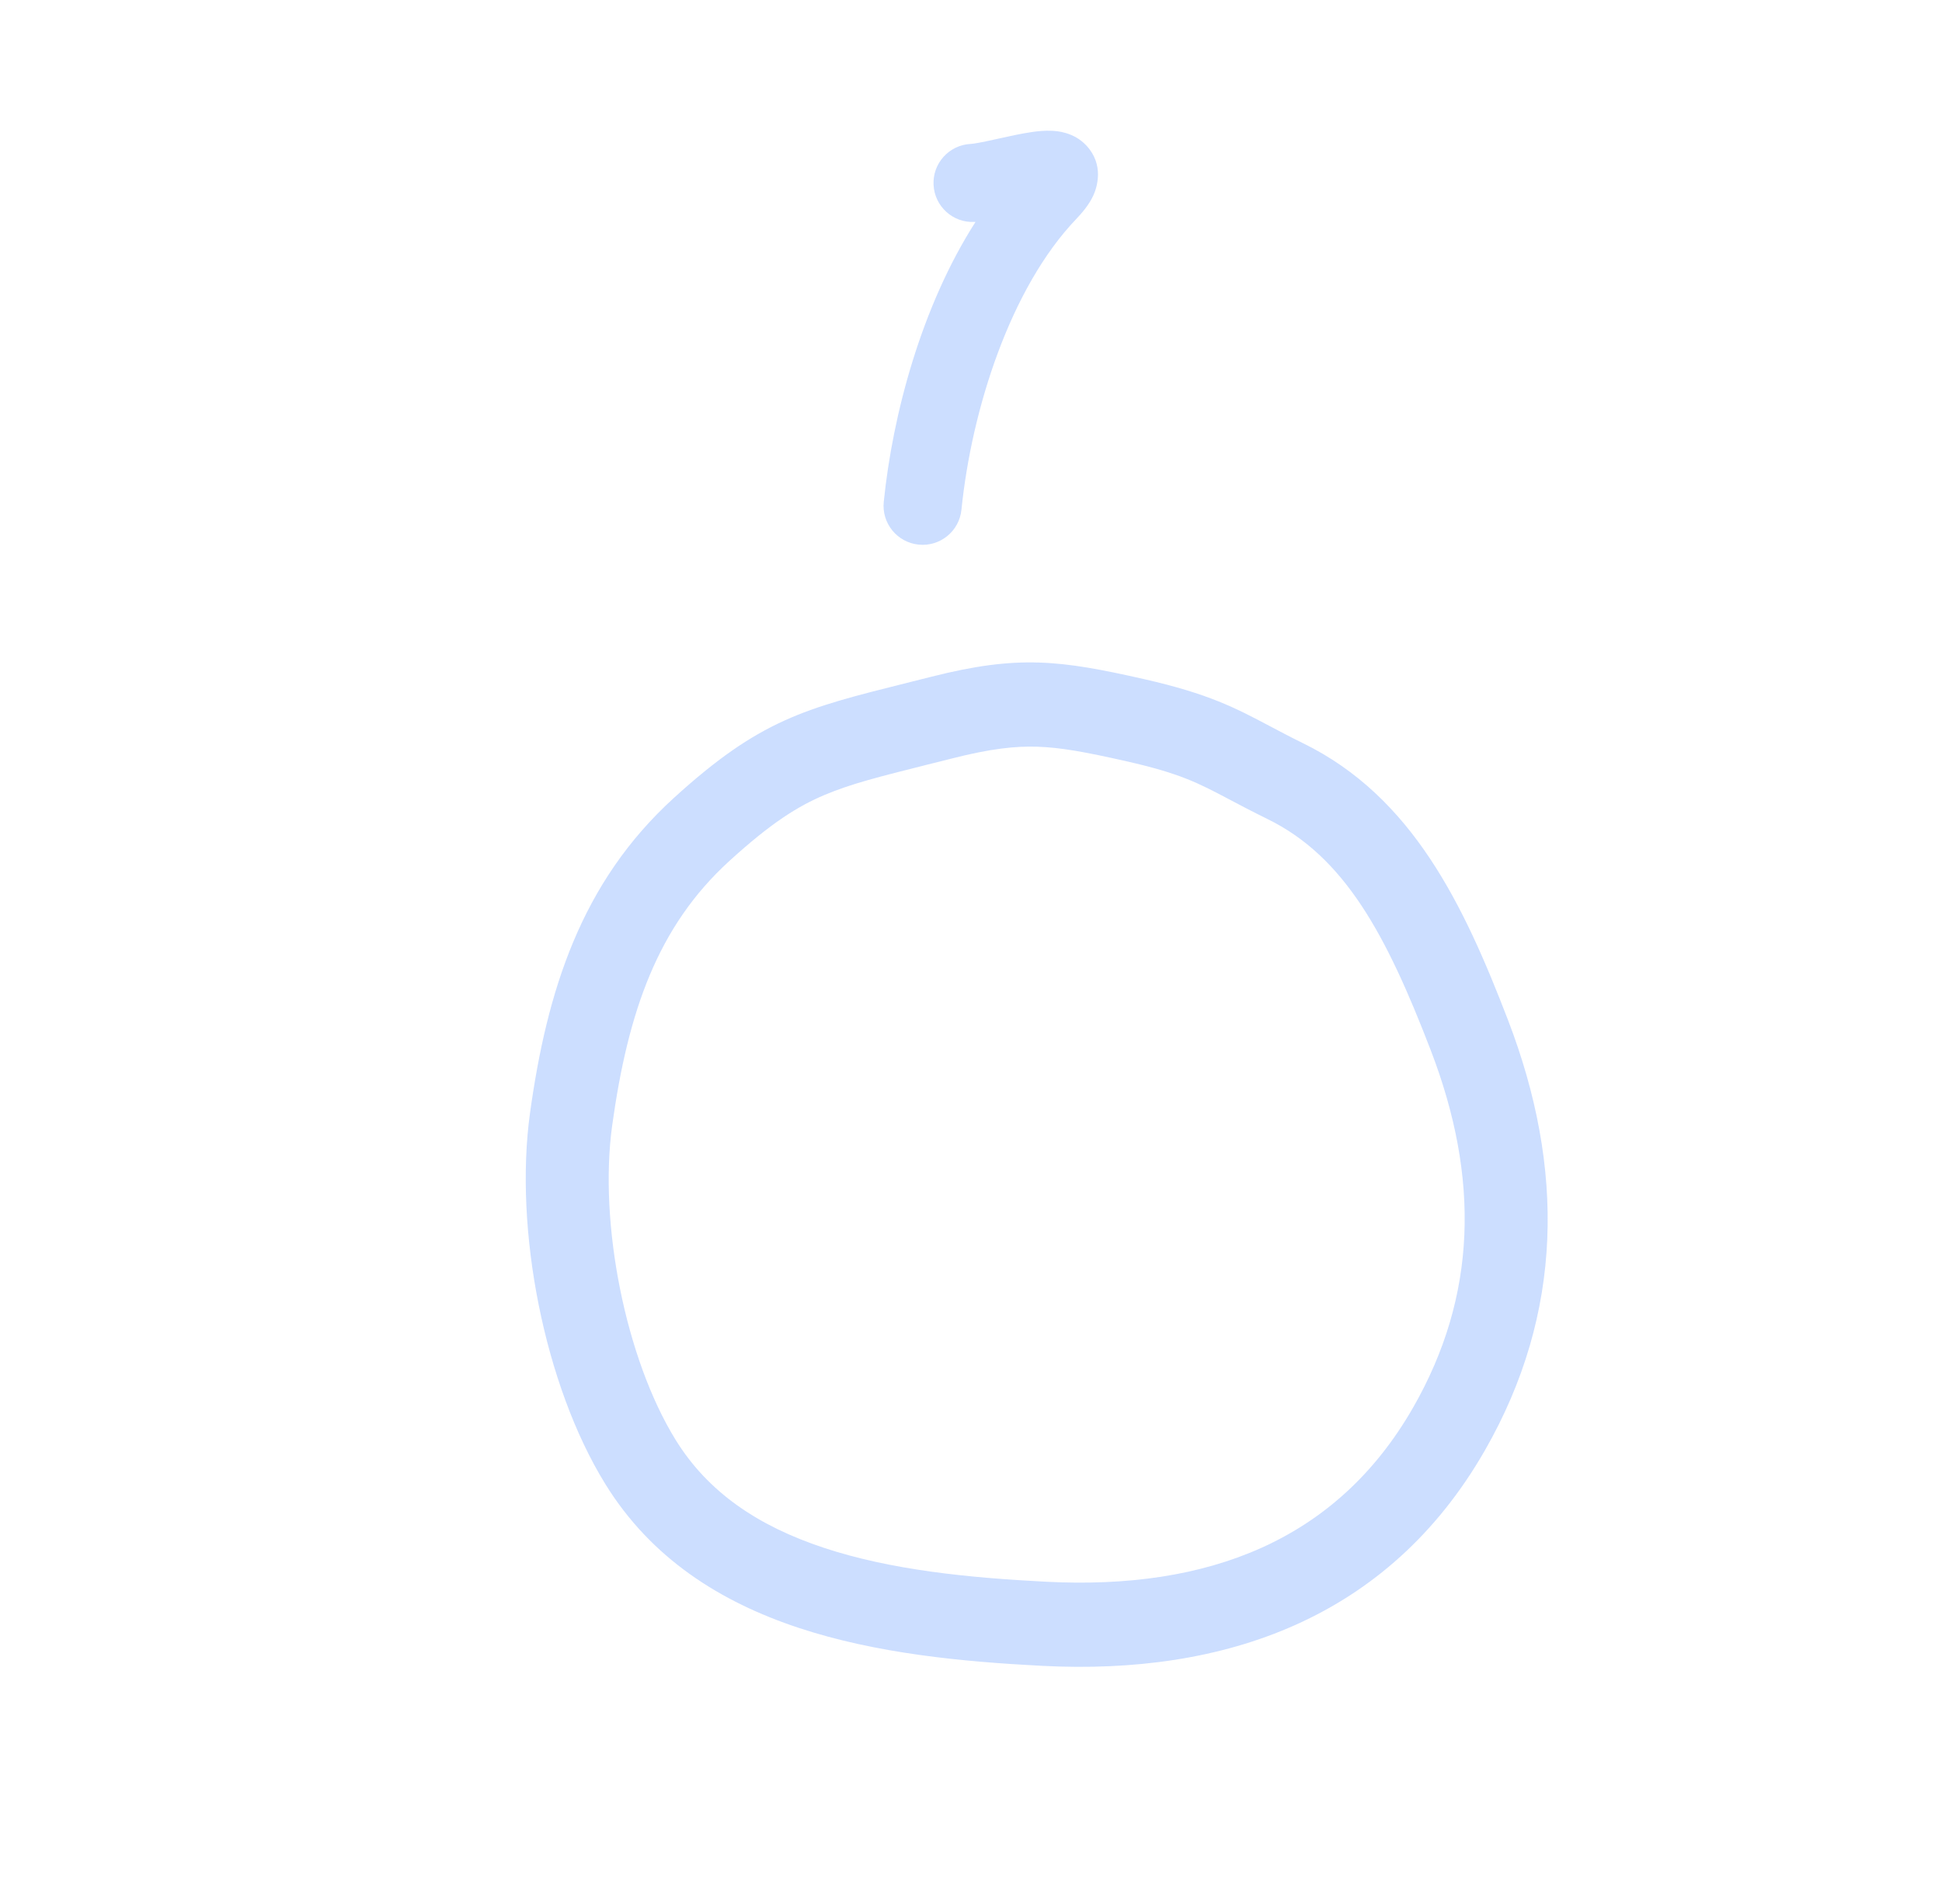 <?xml version="1.0" encoding="UTF-8"?> <svg xmlns="http://www.w3.org/2000/svg" width="51" height="50" viewBox="0 0 51 50" fill="none"> <g opacity="0.2"> <path fill-rule="evenodd" clip-rule="evenodd" d="M24.999 19.918L24.997 19.919C24.768 19.976 24.554 20.03 24.353 20.08C23.083 20.399 22.344 20.584 21.654 20.876C20.949 21.174 20.25 21.611 19.156 22.608C17.269 24.327 16.492 26.566 16.077 29.554C15.722 32.116 16.425 35.675 17.74 37.807C18.596 39.195 19.916 40.077 21.634 40.646C23.387 41.227 25.412 41.433 27.478 41.538C31.728 41.756 35.106 40.458 37.109 36.966C38.792 34.03 38.864 30.935 37.573 27.578C36.405 24.541 35.312 22.499 33.282 21.506C32.879 21.308 32.563 21.141 32.287 20.995C31.46 20.558 30.991 20.311 29.585 19.992C28.493 19.745 27.846 19.628 27.234 19.609C26.656 19.591 26.015 19.66 24.999 19.918ZM23.825 17.931C21.131 18.604 19.952 18.899 17.693 20.958C15.255 23.179 14.363 26.028 13.919 29.229C13.497 32.276 14.29 36.367 15.895 38.969C18.313 42.89 23.185 43.532 27.385 43.747C32.161 43.991 36.461 42.508 38.995 38.089C41.062 34.483 41.095 30.67 39.603 26.788C38.442 23.769 37.097 20.925 34.217 19.516C33.892 19.357 33.613 19.209 33.35 19.07C32.453 18.595 31.743 18.219 30.044 17.834C27.847 17.337 26.744 17.192 24.454 17.773C24.235 17.828 24.026 17.881 23.825 17.931Z" fill="#0058FF"></path> <path fill-rule="evenodd" clip-rule="evenodd" d="M24.517 4.856C24.488 4.29 24.924 3.809 25.489 3.78C25.583 3.775 25.781 3.738 26.115 3.664C26.15 3.656 26.187 3.648 26.225 3.64C26.492 3.58 26.813 3.509 27.088 3.469C27.243 3.446 27.438 3.425 27.63 3.435C27.75 3.441 28.198 3.464 28.533 3.825C28.998 4.326 28.814 4.917 28.708 5.143C28.596 5.381 28.419 5.588 28.262 5.753C26.533 7.562 25.516 10.755 25.249 13.386C25.192 13.949 24.689 14.36 24.125 14.302C23.562 14.245 23.151 13.742 23.209 13.179C23.44 10.894 24.199 8.042 25.619 5.827C25.61 5.827 25.601 5.828 25.592 5.828C25.027 5.857 24.545 5.421 24.517 4.856Z" fill="#0058FF"></path> </g> </svg> 